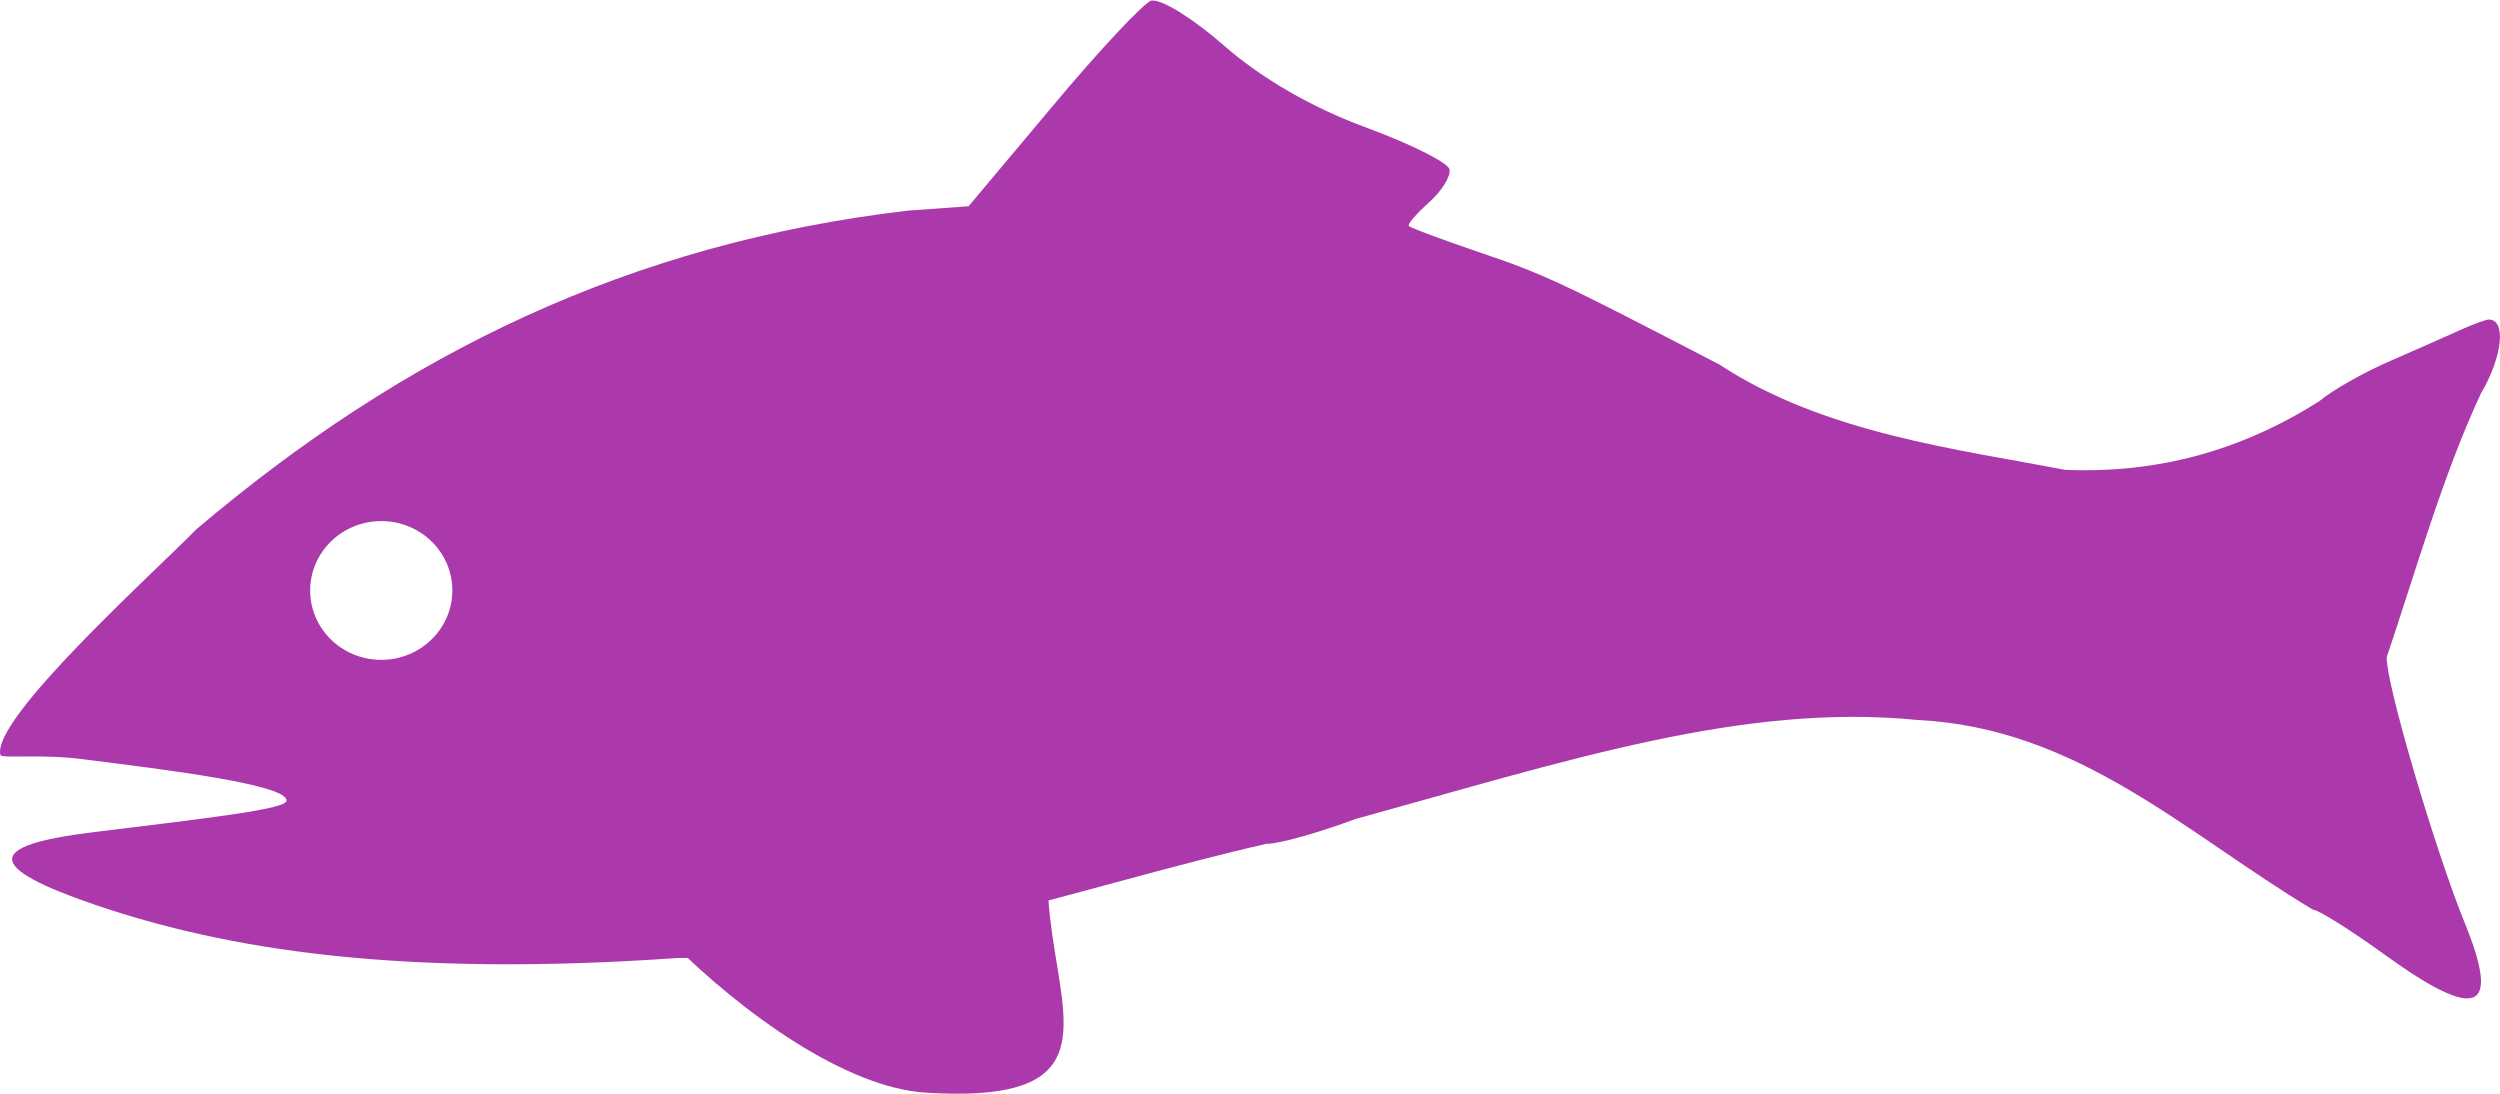 <?xml version="1.0" encoding="UTF-8" standalone="no"?>
<!-- Created with Inkscape (http://www.inkscape.org/) -->

<svg
   xmlns:dc="http://purl.org/dc/elements/1.1/"
   xmlns:cc="http://creativecommons.org/ns#"
   xmlns:rdf="http://www.w3.org/1999/02/22-rdf-syntax-ns#"
   xmlns:svg="http://www.w3.org/2000/svg"
   xmlns="http://www.w3.org/2000/svg"
   xmlns:sodipodi="http://sodipodi.sourceforge.net/DTD/sodipodi-0.dtd"
   xmlns:inkscape="http://www.inkscape.org/namespaces/inkscape"
   width="16"
   height="7"
   viewBox="0 0 16 7"
   id="svg2"
   version="1.1"
   inkscape:version="0.92.2 (5c3e80d, 2017-08-06)"
   sodipodi:docname="05.svg">
  <defs
     id="defs4" />
  <sodipodi:namedview
     id="base"
     pagecolor="#ffffff"
     bordercolor="#666666"
     borderopacity="1.0"
     inkscape:pageopacity="0.0"
     inkscape:pageshadow="2"
     inkscape:zoom="34.36097"
     inkscape:cx="7.2284235"
     inkscape:cy="7.0361809"
     inkscape:document-units="px"
     inkscape:current-layer="layer1"
     showgrid="true"
     units="px"
     inkscape:window-width="1680"
     inkscape:window-height="987"
     inkscape:window-x="-8"
     inkscape:window-y="-8"
     inkscape:window-maximized="1"
     viewbox-height="16">
    <inkscape:grid
       type="xygrid"
       id="grid4136"
       originx="0"
       originy="0"
       spacingx="1"
       spacingy="1" />
  </sodipodi:namedview>
  <g
     inkscape:label="Layer 1"
     inkscape:groupmode="layer"
     id="layer1"
     transform="translate(0,-1046.362)">
    <path
       inkscape:connector-curvature="0"
       sodipodi:nodetypes="cscccccsssscccccssccssscccssssssccssscs"
       id="path1932"
       d="m 7.381,1046.365 c -0.005,2e-4 -0.008,10e-4 -0.012,0 -0.054,0.02 -0.339,0.325 -0.633,0.677 l -0.537,0.64 -0.388,0.028 c -1.775,0.208 -3.223,0.91 -4.555,2.04 -0.276,0.282 -1.317,1.218 -1.253,1.445 0.022,0.023 0.27,-0.01 0.542,0.028 0.511,0.064 1.294,0.16 1.289,0.263 -0.002,0.053 -0.442,0.105 -1.245,0.203 -0.688,0.085 -0.682,0.224 0.02,0.464 0.841,0.286 1.945,0.465 3.732,0.34 1.327,0.014 2.51,-0.442 3.761,-0.73 0.088,0 0.346,-0.075 0.572,-0.159 1.363,-0.376 2.484,-0.745 3.599,-0.634 1.03,0.051 1.717,0.727 2.53,1.214 0.034,8e-4 0.241,0.13 0.459,0.288 0.594,0.429 0.745,0.368 0.512,-0.204 -0.191,-0.47 -0.506,-1.54 -0.499,-1.7 0.179,-0.53 0.363,-1.177 0.603,-1.688 0.138,-0.234 0.163,-0.471 0.052,-0.473 -0.018,-4e-4 -0.096,0.027 -0.175,0.063 -0.079,0.036 -0.286,0.127 -0.455,0.201 -0.169,0.073 -0.375,0.189 -0.457,0.259 -0.493,0.312 -1.027,0.464 -1.627,0.439 -0.671,-0.13 -1.54,-0.232 -2.21,-0.673 -1.03,-0.535 -1.119,-0.577 -1.546,-0.722 -0.233,-0.079 -0.432,-0.154 -0.443,-0.165 -0.011,-0.012 0.047,-0.078 0.128,-0.151 0.081,-0.071 0.141,-0.168 0.132,-0.212 -0.009,-0.044 -0.254,-0.165 -0.545,-0.272 -0.338,-0.125 -0.66,-0.312 -0.897,-0.519 -0.19,-0.167 -0.387,-0.291 -0.455,-0.289 z m -4.941,3.332 c 0.252,0 0.455,0.199 0.455,0.444 0,0.245 -0.204,0.444 -0.455,0.444 -0.252,0 -0.455,-0.199 -0.455,-0.444 0,-0.245 0.204,-0.444 0.455,-0.444 z"
       style="fill:#ac39ac;fill-opacity:1;stroke-width:0.983" />
    <path
       inkscape:connector-curvature="0"
       sodipodi:nodetypes="ccccscsc"
       id="path5541"
       d="m 3.761,1051.36 c -0.914,-1.242 -0.733,0.02 -0.331,-0.864 l 2.151,-1.598 c 4.849,-1.257 -1.767,1.377 1.481,0.749 -0.027,0.028 0.118,0.197 0.32,0.376 0.203,0.18 0.353,0.418 0.331,0.528 -2.243,1.197 0.273,2.933 -1.789,2.804 -1.01,-0.063 -2.641,-1.872 -2.163,-1.995 z"
       style="fill:#ac39ac;fill-opacity:1;stroke-width:0.983" />
  </g>
</svg>

